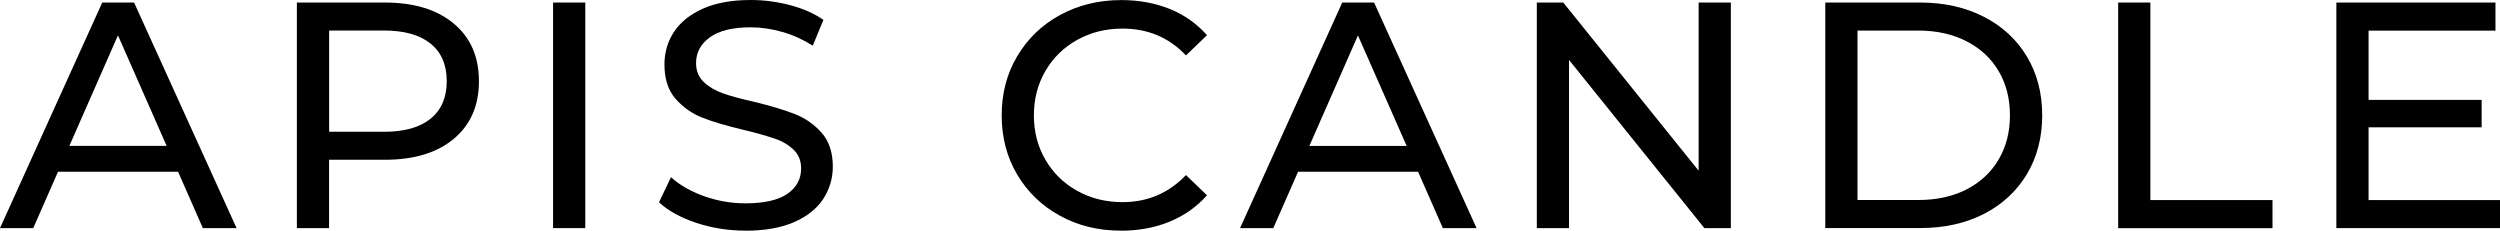 <svg viewBox="0 0 413.73 38.17" xmlns="http://www.w3.org/2000/svg" data-name="Layer 1" id="Layer_1">
  <path d="M29.46,28.42H9.6l-4.1,9.33H0L16.92.42h5.27l16.96,37.33h-5.58l-4.1-9.33ZM27.58,24.15L19.52,5.85l-8.04,18.29h16.1Z"></path>
  <path d="M63.69.42c4.83,0,8.63,1.16,11.4,3.48,2.78,2.31,4.17,5.49,4.17,9.54s-1.39,7.22-4.17,9.54c-2.77,2.31-6.56,3.46-11.4,3.46h-9.23v11.31h-5.33V.42h14.56ZM63.53,21.81c3.38,0,5.95-.72,7.73-2.17,1.78-1.44,2.67-3.51,2.67-6.21s-.89-4.78-2.67-6.21c-1.78-1.44-4.35-2.17-7.73-2.17h-9.06v16.75h9.06Z"></path>
  <path d="M91.53.42h5.33v37.33h-5.33V.42Z"></path>
  <path d="M123.36,38.17c-2.81,0-5.52-.43-8.15-1.29-2.61-.88-4.66-2.01-6.15-3.4l1.98-4.15c1.42,1.28,3.23,2.32,5.46,3.13,2.22.79,4.51,1.19,6.85,1.19,3.09,0,5.41-.52,6.94-1.56,1.53-1.05,2.29-2.46,2.29-4.21,0-1.28-.42-2.31-1.25-3.1-.83-.8-1.87-1.42-3.1-1.83-1.22-.43-2.95-.92-5.19-1.46-2.82-.67-5.09-1.34-6.81-2.02-1.72-.68-3.2-1.72-4.44-3.13-1.22-1.4-1.83-3.29-1.83-5.67,0-2,.53-3.8,1.58-5.4,1.05-1.59,2.65-2.88,4.77-3.83,2.14-.96,4.79-1.44,7.96-1.44,2.19,0,4.35.29,6.48.85,2.14.56,3.98,1.37,5.52,2.44l-1.77,4.27c-1.57-1-3.24-1.76-5.02-2.27-1.78-.51-3.52-.77-5.21-.77-3.03,0-5.3.56-6.81,1.67-1.52,1.1-2.27,2.52-2.27,4.25,0,1.28.42,2.32,1.27,3.13.86.81,1.92,1.43,3.19,1.88,1.26.45,2.98.91,5.15,1.4,2.8.68,5.06,1.36,6.77,2.04,1.71.67,3.17,1.7,4.4,3.08,1.23,1.39,1.85,3.26,1.85,5.6,0,1.96-.54,3.75-1.6,5.38-1.07,1.61-2.69,2.89-4.85,3.83-2.17.93-4.83,1.4-8,1.4Z"></path>
  <path d="M185.49,38.17c-3.74,0-7.1-.82-10.1-2.48-3-1.65-5.35-3.92-7.06-6.81-1.71-2.9-2.56-6.17-2.56-9.79s.85-6.88,2.56-9.77c1.71-2.9,4.07-5.18,7.08-6.83,3.03-1.65,6.41-2.48,10.15-2.48,2.92,0,5.58.49,8,1.46,2.42.97,4.48,2.43,6.19,4.35l-3.48,3.35c-2.81-2.96-6.31-4.44-10.5-4.44-2.78,0-5.29.63-7.52,1.88-2.24,1.25-3.99,2.97-5.25,5.15-1.27,2.18-1.9,4.63-1.9,7.33s.63,5.16,1.9,7.33c1.26,2.18,3.01,3.9,5.25,5.15,2.23,1.25,4.74,1.88,7.52,1.88,4.15,0,7.65-1.49,10.5-4.48l3.48,3.35c-1.71,1.92-3.79,3.38-6.23,4.38-2.43.99-5.1,1.48-8.02,1.48Z"></path>
  <path d="M234.67,28.42h-19.85l-4.1,9.33h-5.5L222.13.42h5.27l16.96,37.33h-5.58l-4.1-9.33ZM232.79,24.15l-8.06-18.29-8.04,18.29h16.1Z"></path>
  <path d="M286.44.42v37.33h-4.38l-22.4-27.83v27.83h-5.33V.42h4.38l22.4,27.83V.42h5.33Z"></path>
  <path d="M302.07.42h15.73c3.94,0,7.44.79,10.5,2.35,3.05,1.56,5.43,3.75,7.13,6.58,1.69,2.82,2.54,6.06,2.54,9.73s-.85,6.92-2.54,9.75c-1.7,2.82-4.07,5.02-7.13,6.58-3.06,1.56-6.56,2.33-10.5,2.33h-15.73V.42ZM317.48,33.1c3.01,0,5.67-.58,7.96-1.75,2.29-1.18,4.06-2.82,5.31-4.94,1.25-2.11,1.88-4.55,1.88-7.33s-.63-5.22-1.88-7.33c-1.25-2.11-3.02-3.75-5.31-4.92-2.29-1.18-4.95-1.77-7.96-1.77h-10.08v28.04h10.08Z"></path>
  <path d="M350.54.42h5.33v32.69h20.21v4.65h-25.54V.42Z"></path>
  <path d="M413.73,33.1v4.65h-27.08V.42h26.33v4.65h-21v11.46h18.71v4.54h-18.71v12.04h21.75Z"></path>
</svg>